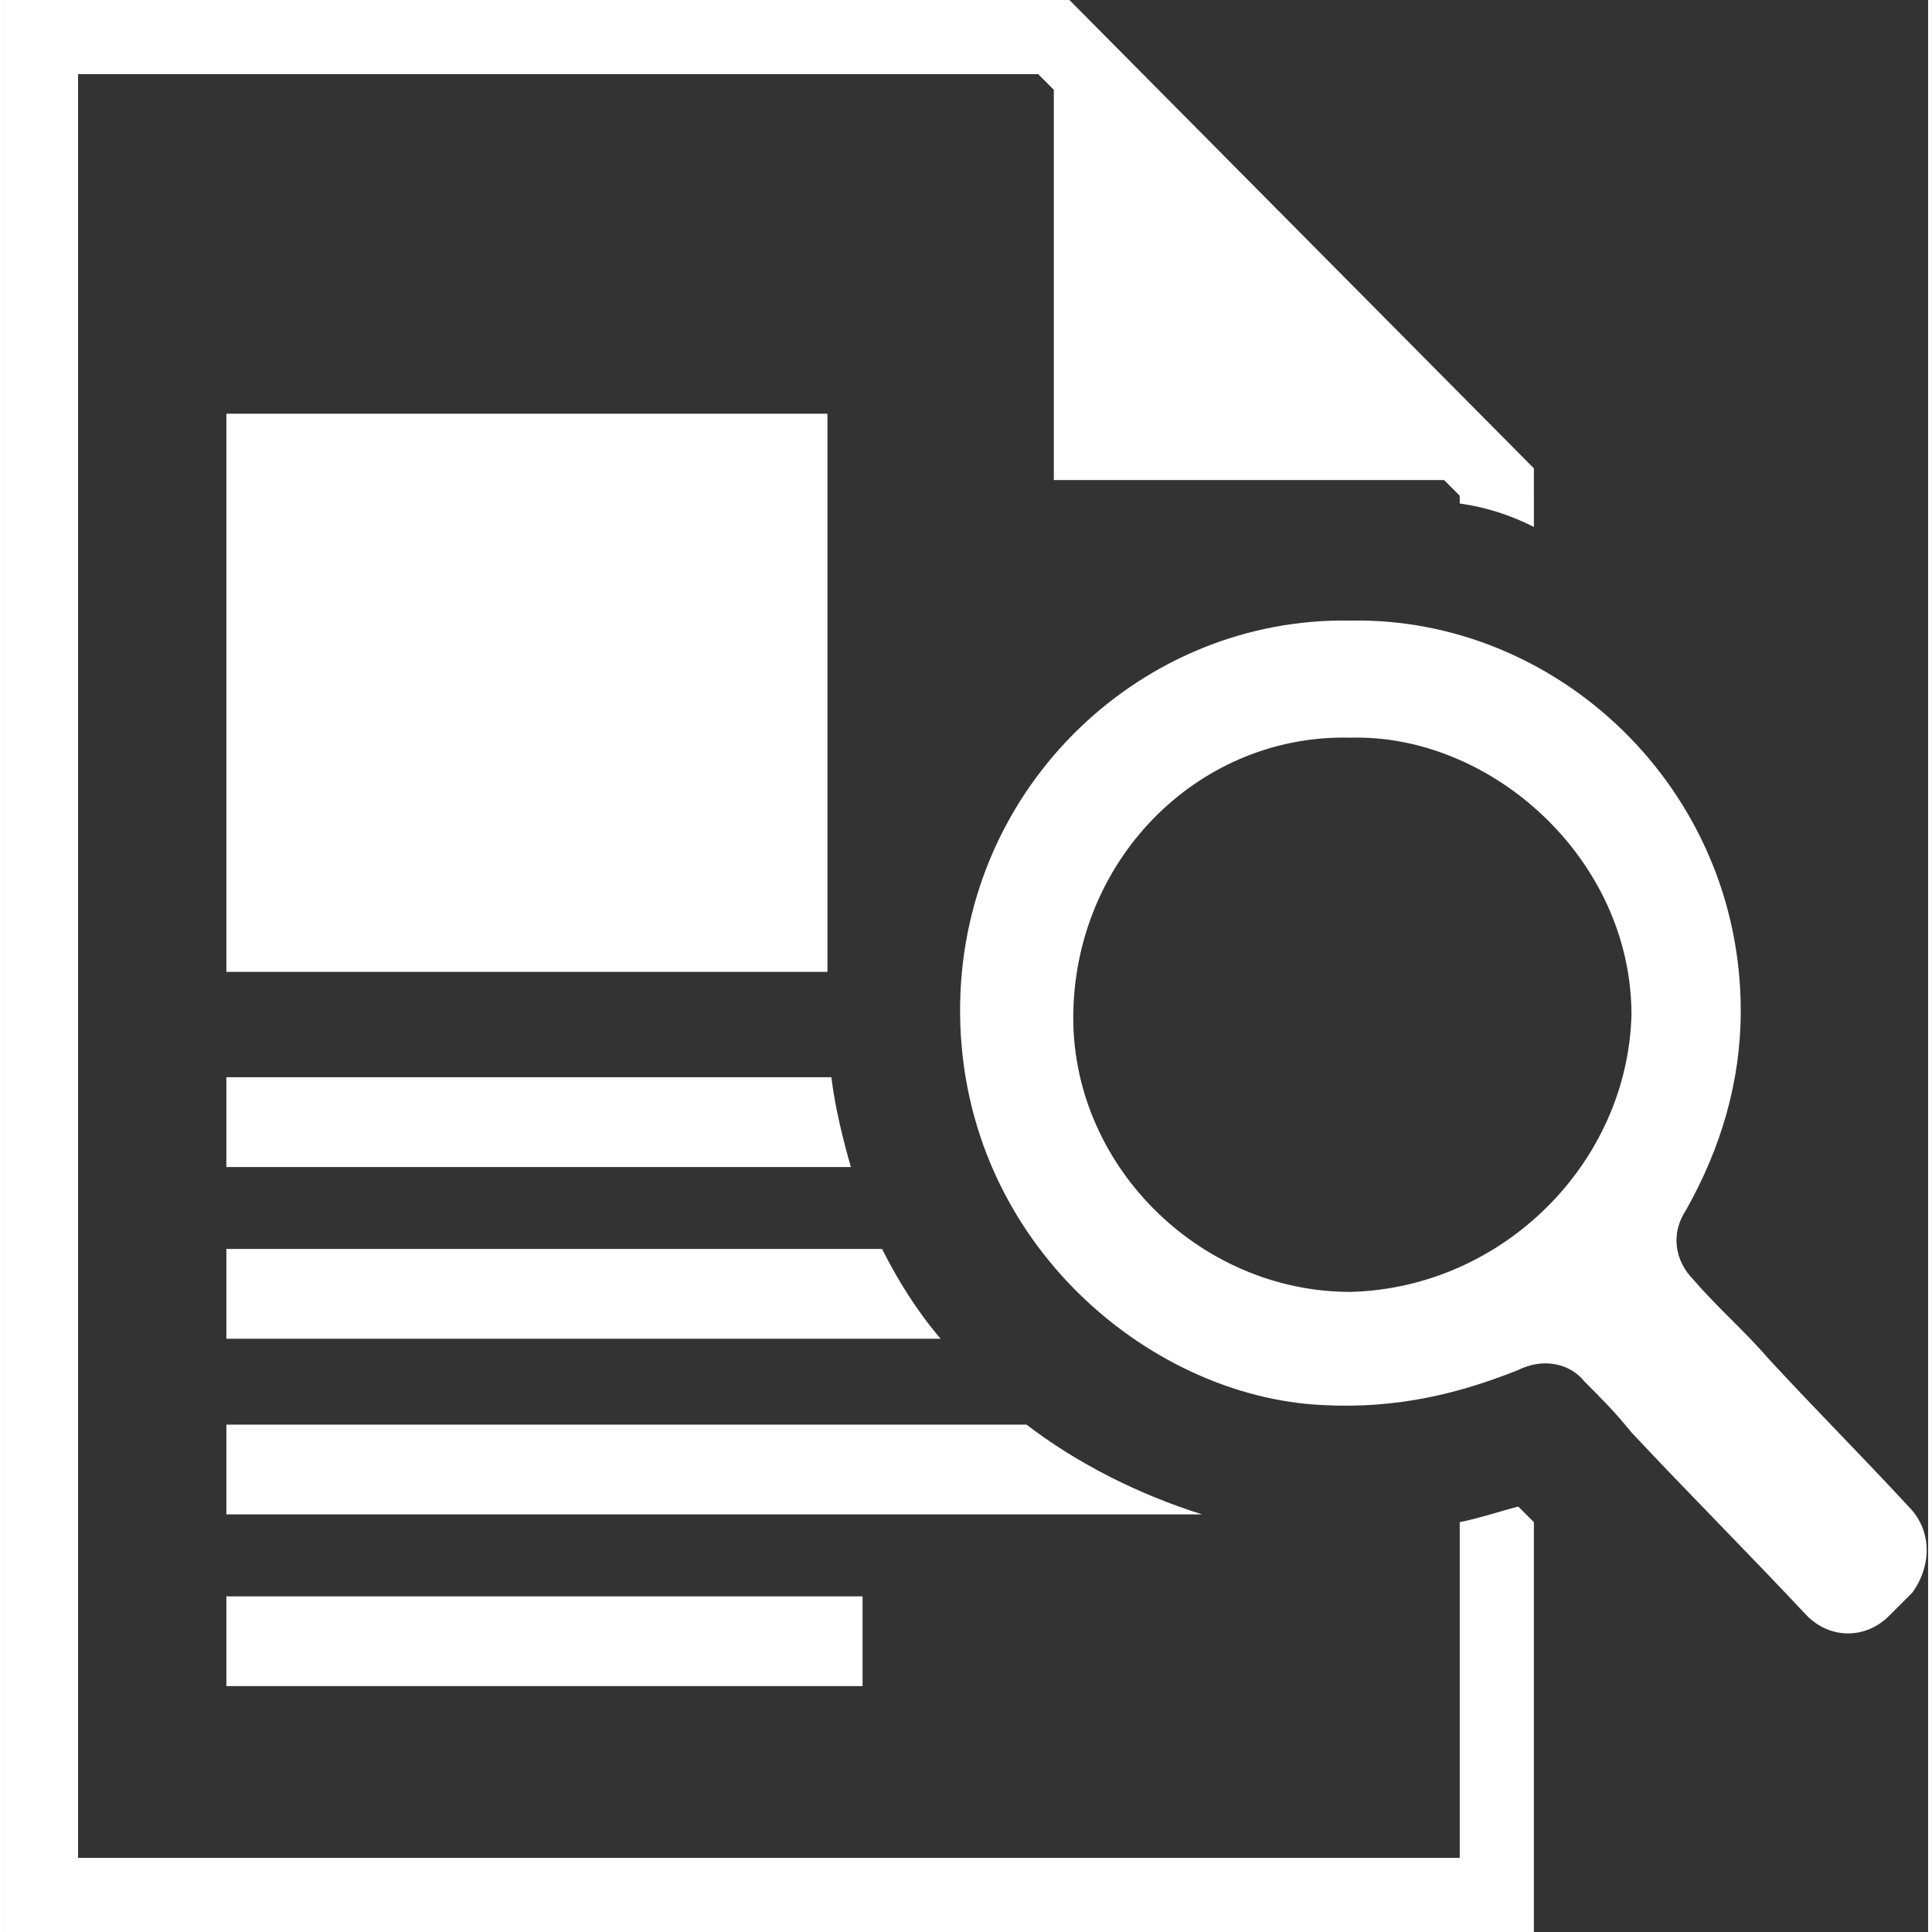 <svg xmlns="http://www.w3.org/2000/svg" viewBox="0 0 49.3 49.5" width="48" height="48"><rect x="0" y="0" width="49.3" height="49.5" fill="#333333" stroke="none"/><style>.st0{fill:#FFFFFF}</style><path class="st0" d="M37.3 39v8.6H1.9V1.9h24.6l.4.4v10h10l.4.4v.2c.7.1 1.3.3 1.9.6V12L27.3 0H0v49.5h39.2V39l-.4-.4c-.4.1-1 .3-1.5.4z"/><path class="st0" d="M48.8 38.6c-1.2-1.3-2.4-2.5-3.6-3.8-.6-.7-1.3-1.3-1.9-2-.5-.5-.6-1.2-.2-1.8.9-1.6 1.4-3.3 1.4-5.1 0-5.7-4.7-10.1-10-10-5.3-.1-9.9 4.2-10 9.8-.1 6 4.8 10.1 9.3 10.3 1.9.1 3.5-.3 5-.9.6-.3 1.3-.2 1.7.3.4.4.8.8 1.2 1.3 1.5 1.6 3 3.1 4.5 4.7.6.6 1.5.6 2.1 0l.6-.6c.5-.7.5-1.6-.1-2.2zm-14.3-5.5c-3.9 0-7.2-3.3-7.1-7.2.1-4 3.3-7.1 7.1-7 3.6-.1 7.2 3.1 7.2 7.1-.1 3.8-3.3 7-7.2 7.1zM5.7 10.6h15.4v14.3H5.7zM5.7 29.9h16c-.2-.7-.4-1.5-.5-2.3H5.7v2.3zM5.7 32v2.3H24c-.6-.7-1.1-1.5-1.5-2.3H5.7zM26.2 36.5H5.7v2.3h25c-1.6-.5-3.2-1.3-4.5-2.3zM5.7 40.9H22v2.3H5.7z"/></svg>
